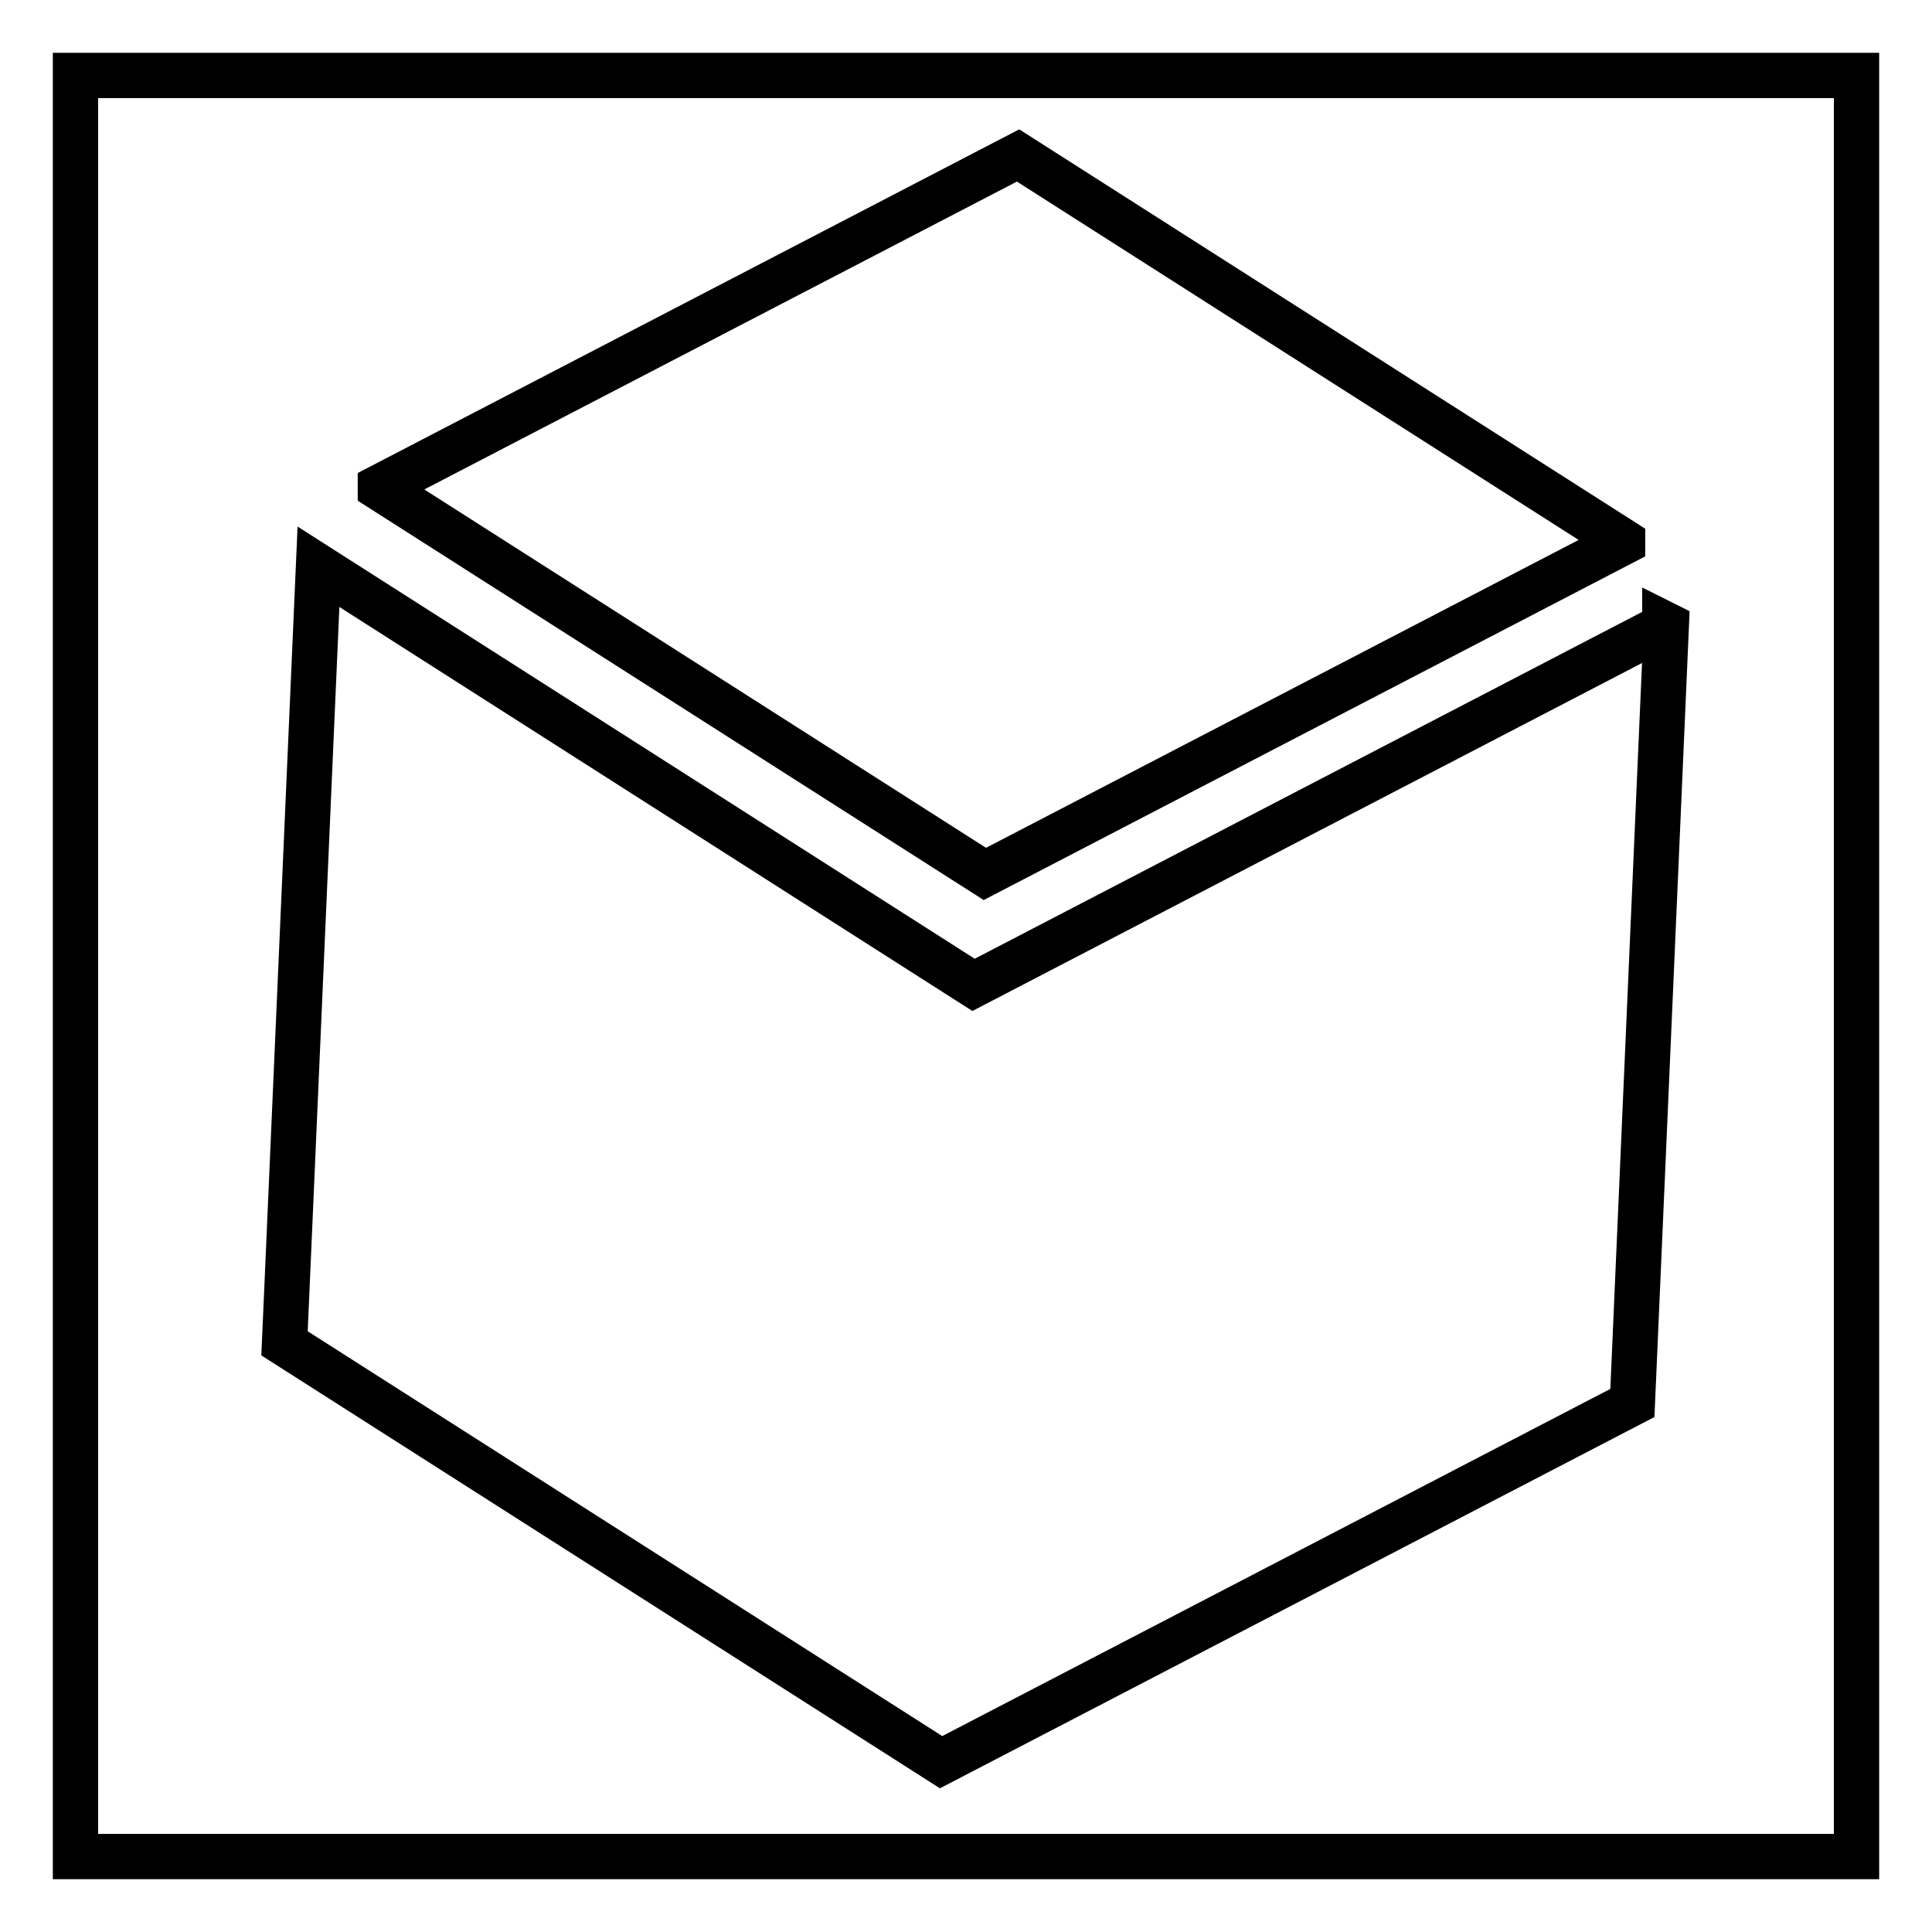 <?xml version="1.0" encoding="utf-8"?>
<!-- Svg Vector Icons : http://www.onlinewebfonts.com/icon -->
<!DOCTYPE svg PUBLIC "-//W3C//DTD SVG 1.1//EN" "http://www.w3.org/Graphics/SVG/1.1/DTD/svg11.dtd">
<svg version="1.1" xmlns="http://www.w3.org/2000/svg" xmlns:xlink="http://www.w3.org/1999/xlink" x="0px" y="0px" viewBox="0 0 256 256" enable-background="new 0 0 256 256" xml:space="preserve">
<g><g><path stroke-width="6" fill-opacity="0" stroke="#000000"  d="M10,10v236h236V10H10z M50.4,64.5l84.5-43.9L215,71.7v0.2l-84.5,43.9L50.4,64.7V64.5z M216.3,185.9l-91.6,47.6l-87-55.5l4.5-102.9l86.8,55.4l91.6-47.6v-0.2l0.2,0.1L216.3,185.9z"/></g></g>
</svg>